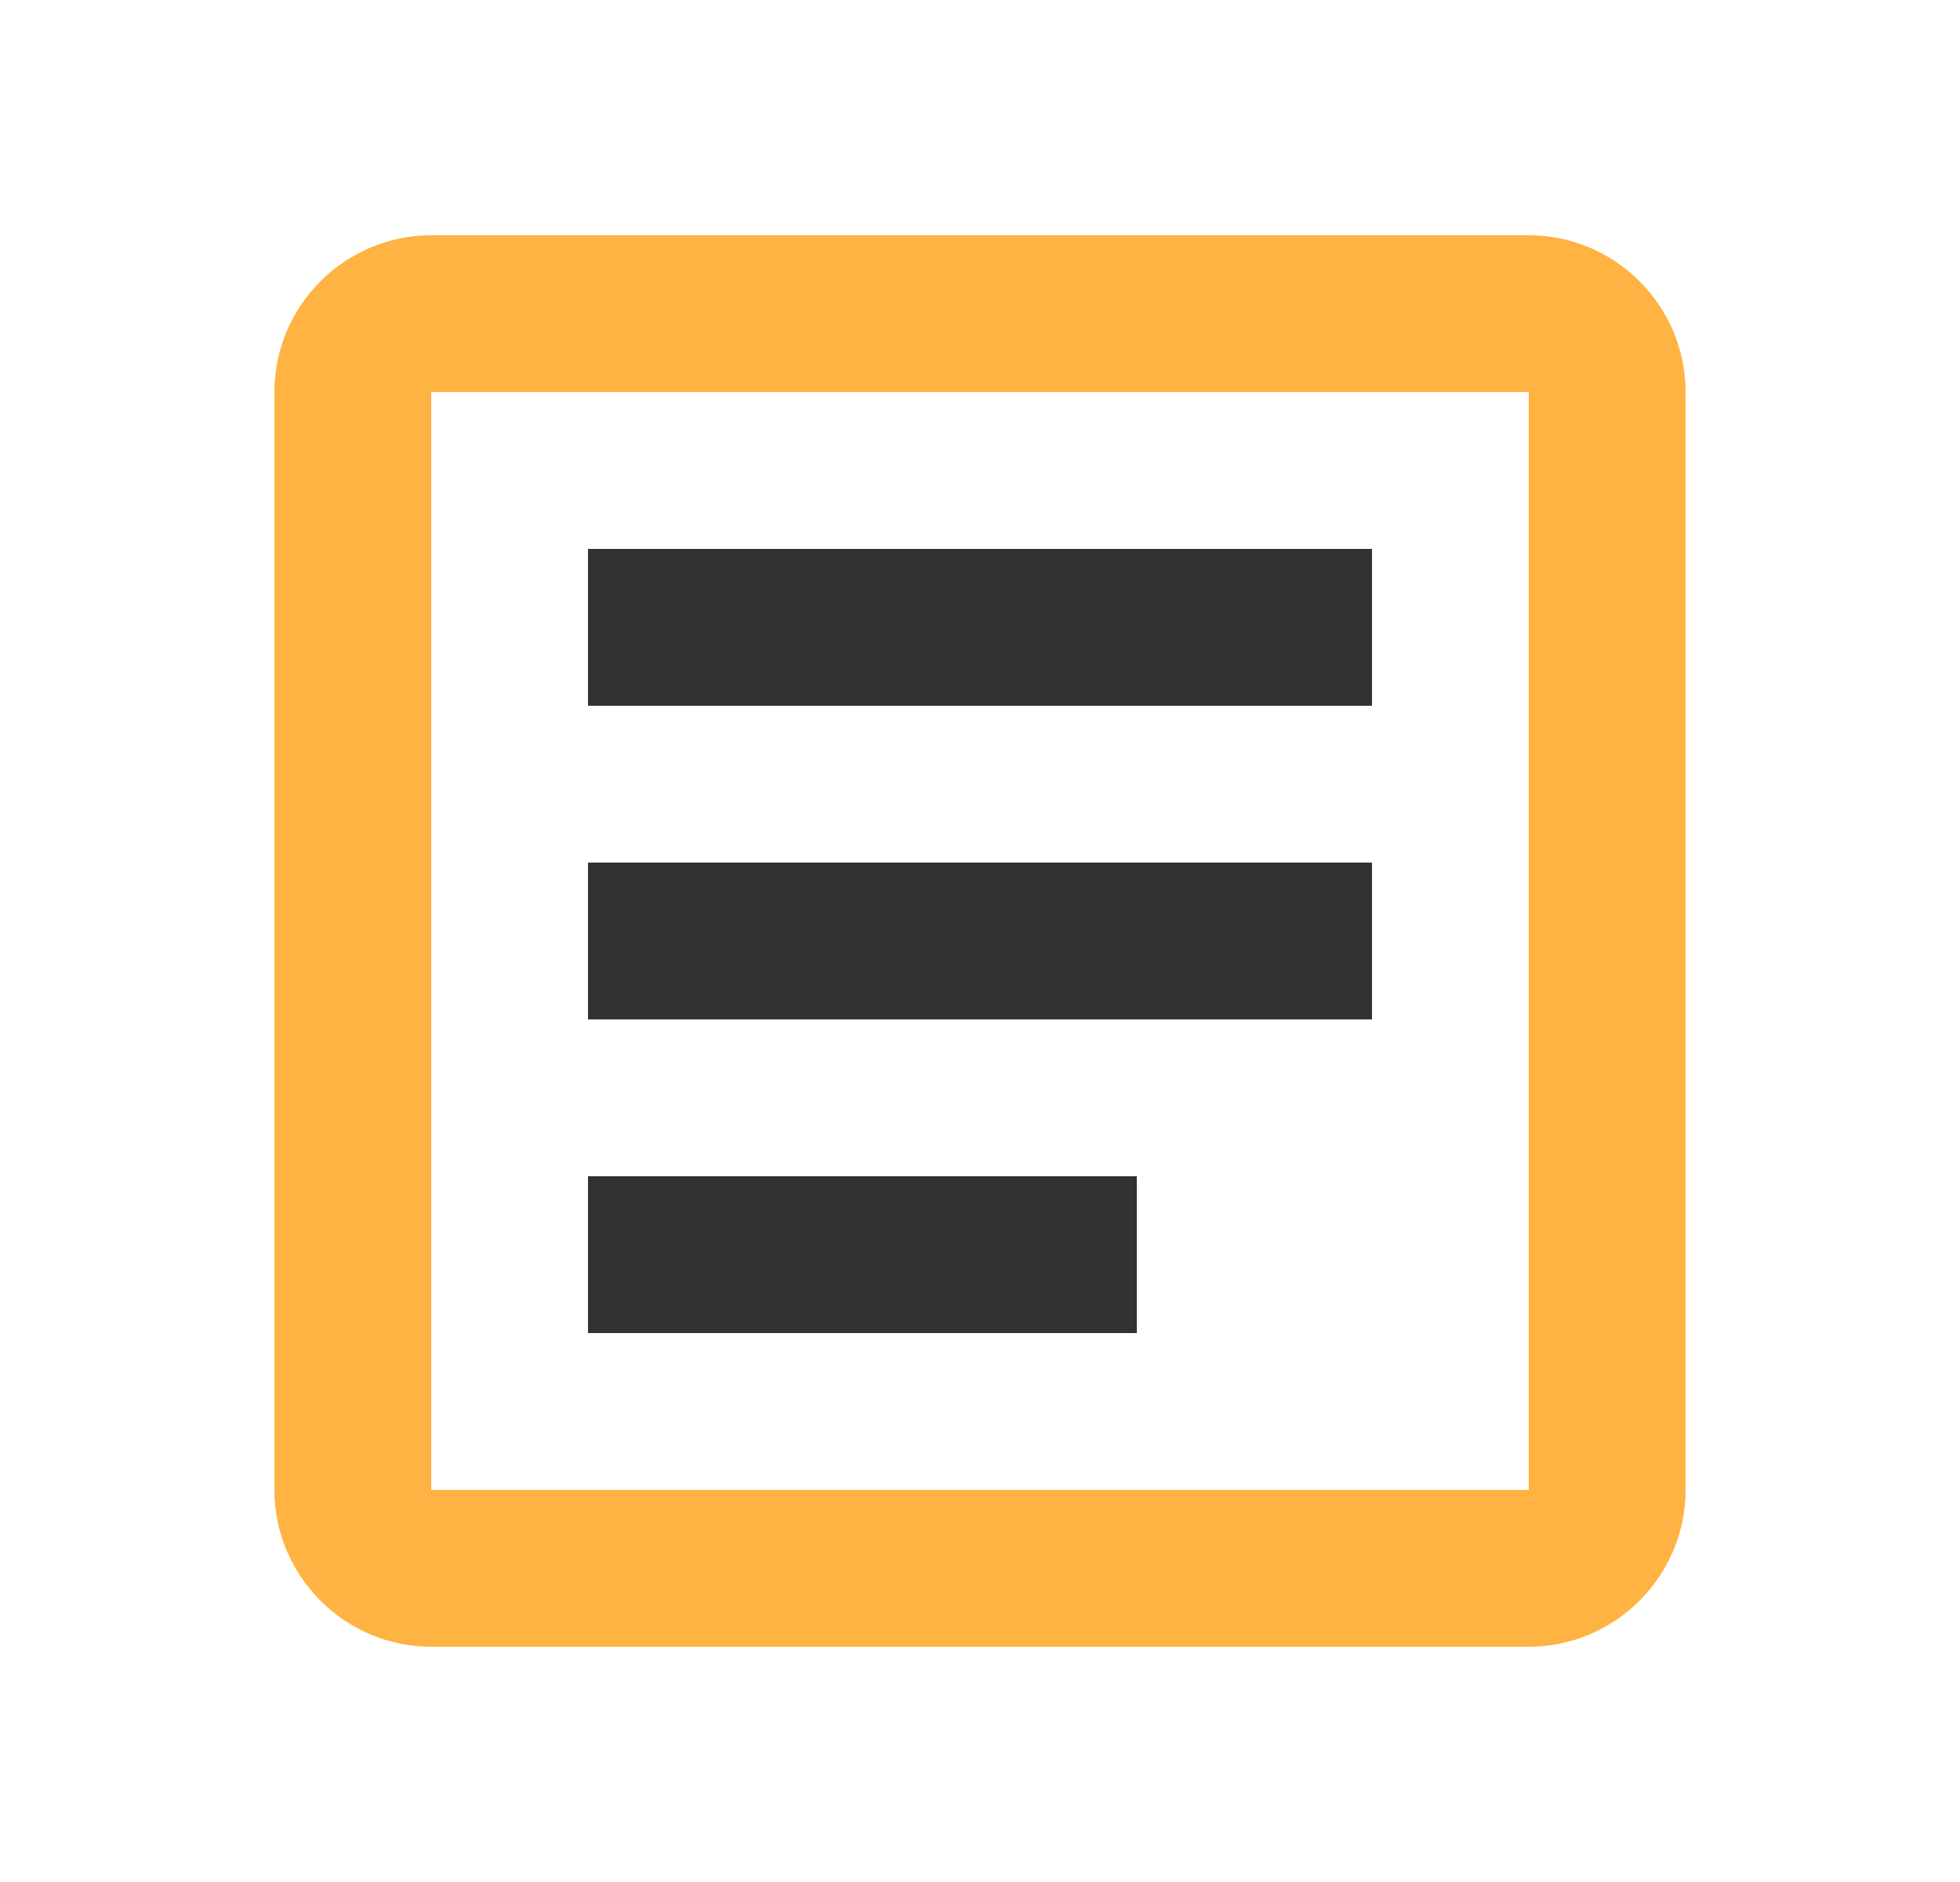 <svg width="25" height="24" viewBox="0 0 25 24" fill="none" xmlns="http://www.w3.org/2000/svg">
<g id="Group">
<g id="Group_2">
<path id="Vector" d="M19.5 5V19H5.5V5H19.5ZM19.5 3H5.5C4.4 3 3.5 3.9 3.5 5V19C3.5 20.1 4.4 21 5.5 21H19.5C20.6 21 21.5 20.1 21.5 19V5C21.5 3.9 20.6 3 19.5 3Z" fill="#FFB342"/>
</g>
<path id="Vector_2" d="M14.5 17H7.5V15H14.5V17ZM17.5 13H7.5V11H17.5V13ZM17.5 9H7.5V7H17.5V9Z" fill="#323232"/>
</g>
</svg>
